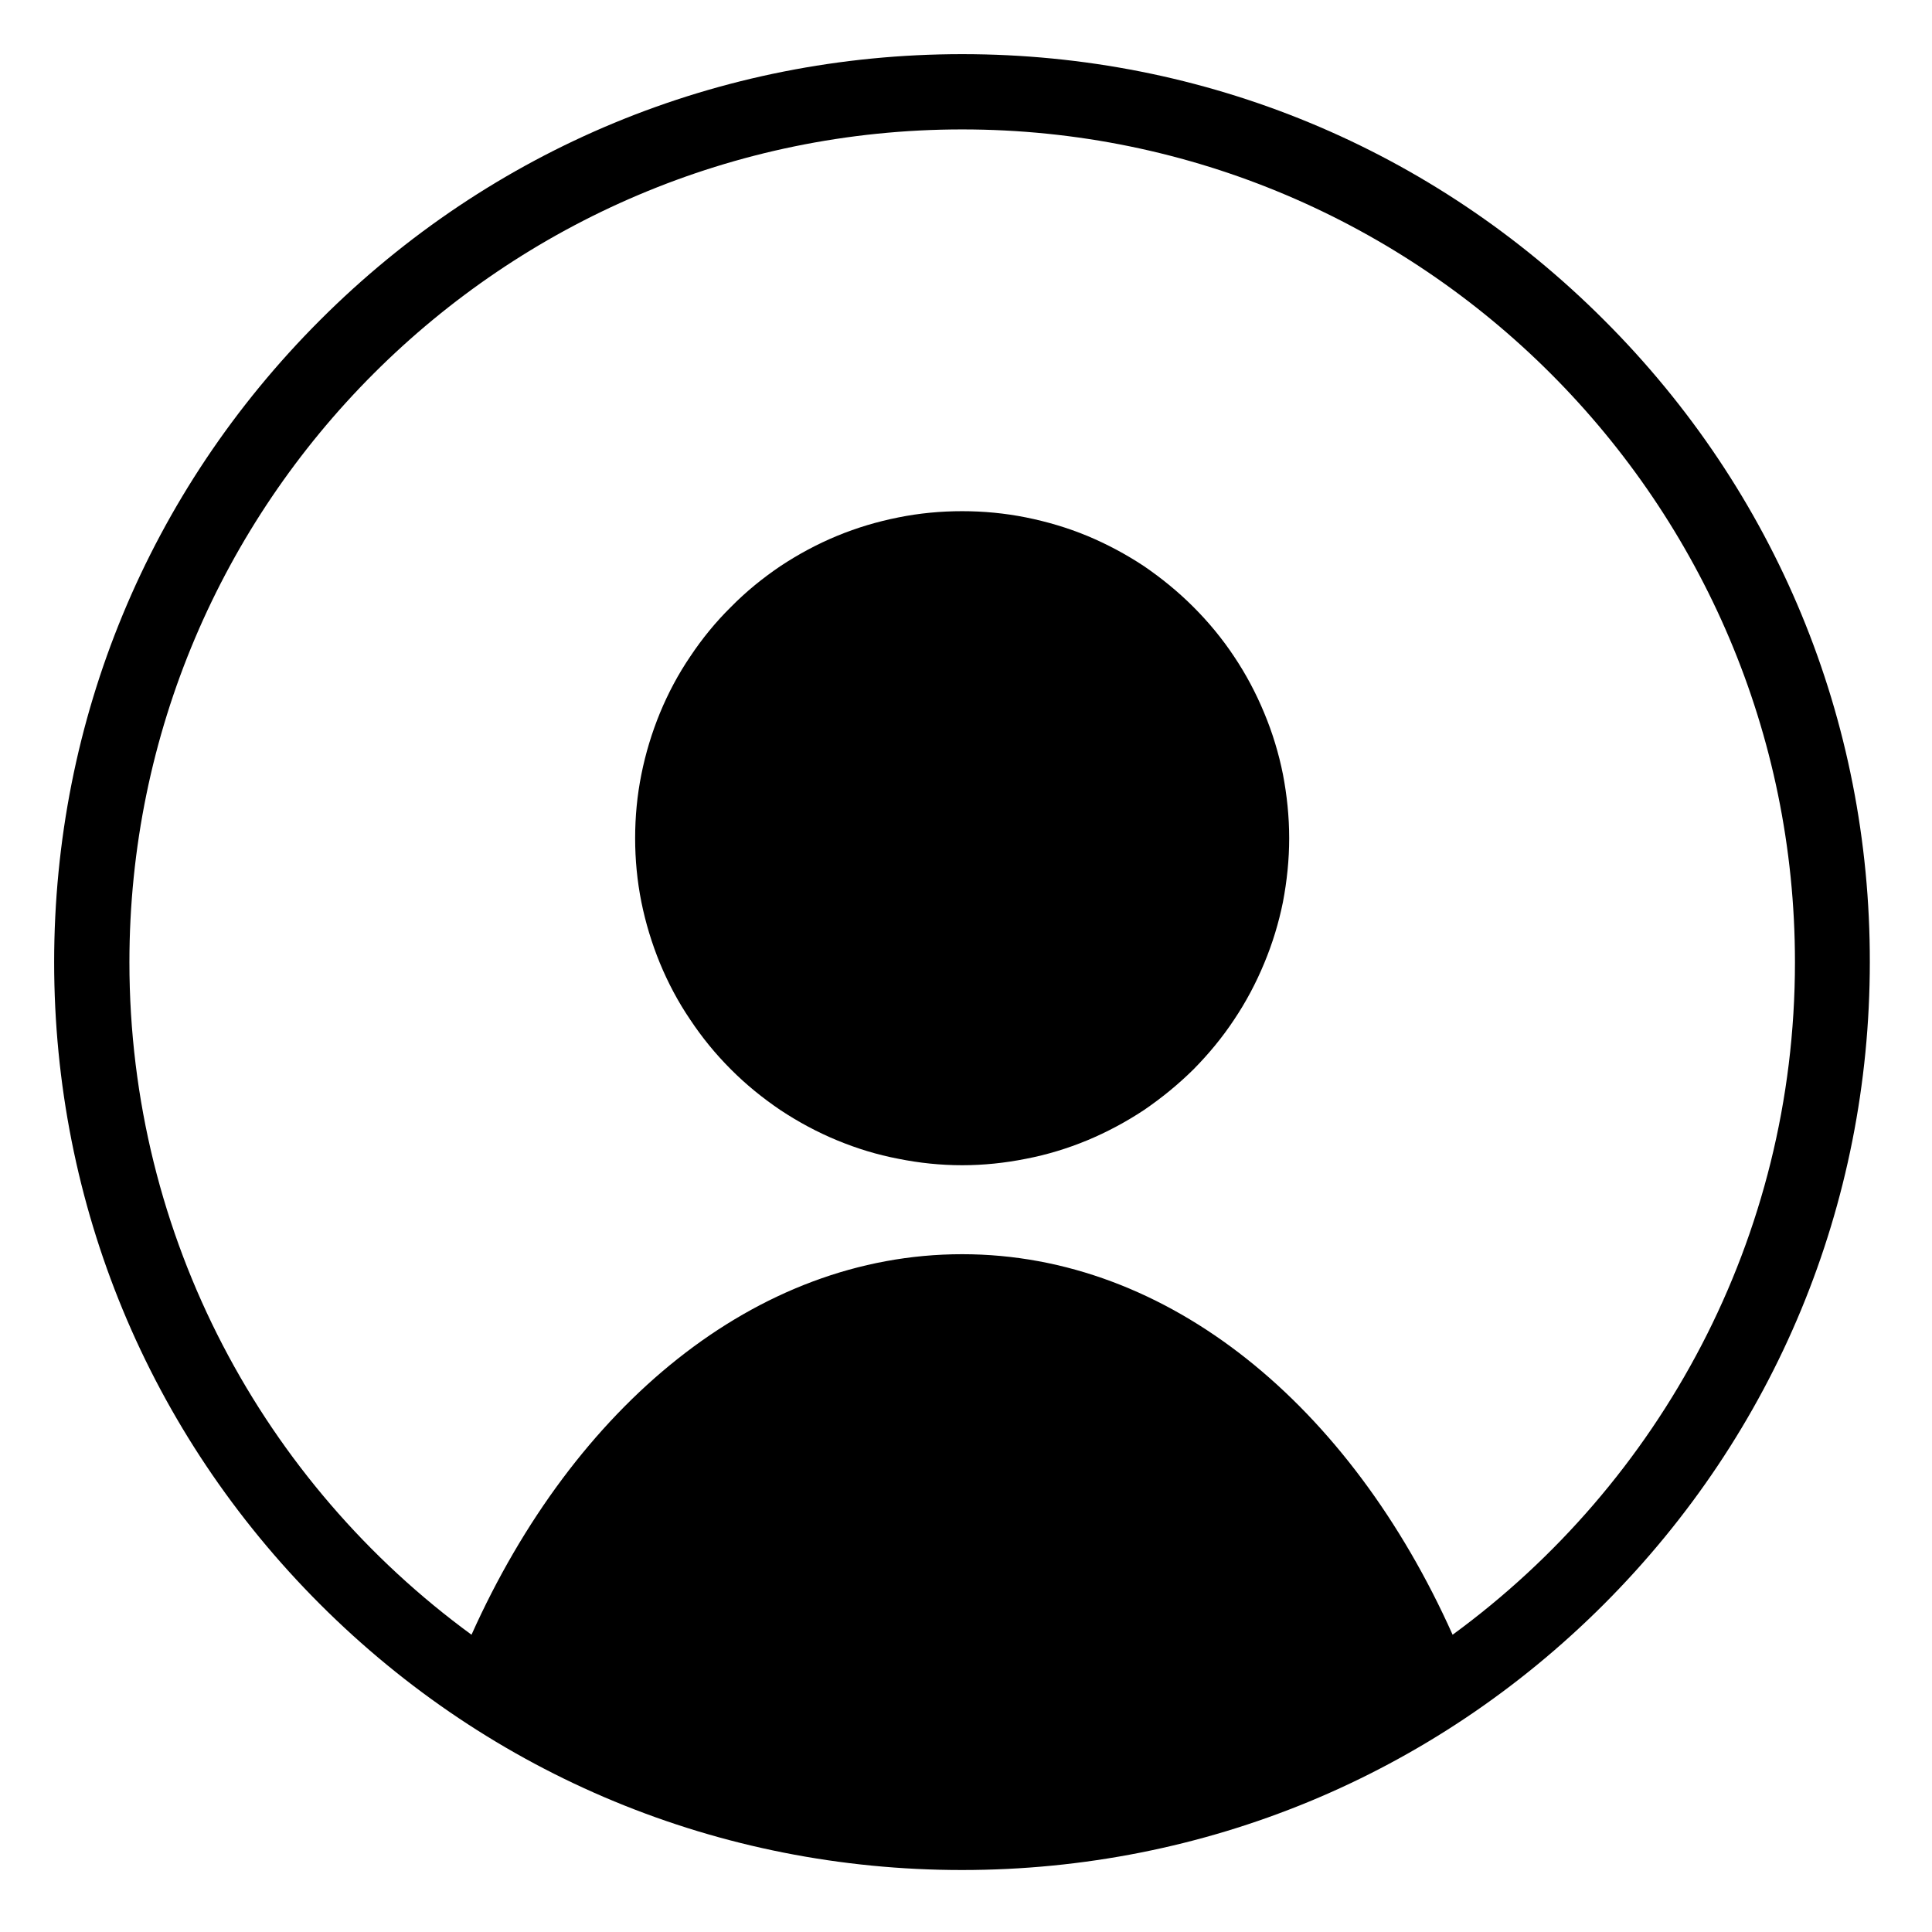 <?xml version="1.0" encoding="UTF-8"?> <svg xmlns="http://www.w3.org/2000/svg" xmlns:xlink="http://www.w3.org/1999/xlink" width="50" zoomAndPan="magnify" viewBox="0 0 37.5 37.5" height="50" preserveAspectRatio="xMidYMid meet"> <defs> <clipPath id="065c81841b"> <path d="M 1.051 1.051 L 36.301 1.051 L 36.301 36.301 L 1.051 36.301 Z M 1.051 1.051 " clip-rule="nonzero"></path> </clipPath> </defs> <g clip-path="url(#065c81841b)"> <path fill="#000000" d="M 31.137 6.215 C 27.809 2.883 23.383 1.051 18.676 1.051 C 13.969 1.051 9.543 2.883 6.215 6.211 C 2.883 9.543 1.051 13.969 1.051 18.676 C 1.051 23.383 2.883 27.809 6.211 31.137 C 9.539 34.465 13.965 36.297 18.672 36.297 C 23.379 36.297 27.805 34.465 31.133 31.137 C 34.457 27.809 36.293 23.383 36.293 18.676 C 36.301 13.969 34.469 9.543 31.137 6.215 Z M 28.195 31.73 C 26.211 27.297 22.691 24.344 18.676 24.344 C 14.66 24.344 11.141 27.297 9.152 31.73 C 5.129 28.789 2.512 24.035 2.512 18.676 C 2.512 9.762 9.766 2.512 18.676 2.512 C 27.59 2.512 34.84 9.766 34.84 18.676 C 34.84 24.035 32.219 28.789 28.195 31.73 Z M 28.195 31.73 " fill-opacity="1" fill-rule="nonzero"></path> </g> <path fill="#000000" d="M 25.023 16.27 C 25.023 16.684 24.98 17.098 24.902 17.508 C 24.82 17.914 24.699 18.312 24.539 18.695 C 24.379 19.082 24.184 19.449 23.953 19.793 C 23.723 20.141 23.457 20.461 23.164 20.758 C 22.867 21.051 22.547 21.312 22.203 21.547 C 21.855 21.777 21.488 21.973 21.105 22.133 C 20.719 22.293 20.32 22.414 19.914 22.492 C 19.504 22.574 19.09 22.617 18.676 22.617 C 18.258 22.617 17.844 22.574 17.438 22.492 C 17.027 22.414 16.633 22.293 16.246 22.133 C 15.859 21.973 15.496 21.777 15.148 21.547 C 14.801 21.312 14.48 21.051 14.188 20.758 C 13.891 20.461 13.629 20.141 13.398 19.793 C 13.164 19.449 12.969 19.082 12.809 18.695 C 12.652 18.312 12.531 17.914 12.449 17.508 C 12.367 17.098 12.328 16.684 12.328 16.27 C 12.328 15.852 12.367 15.438 12.449 15.031 C 12.531 14.621 12.652 14.223 12.809 13.84 C 12.969 13.453 13.164 13.086 13.398 12.742 C 13.629 12.395 13.891 12.074 14.188 11.781 C 14.48 11.484 14.801 11.223 15.148 10.988 C 15.496 10.758 15.859 10.562 16.246 10.402 C 16.633 10.242 17.027 10.125 17.438 10.043 C 17.844 9.961 18.258 9.922 18.676 9.922 C 19.09 9.922 19.504 9.961 19.914 10.043 C 20.32 10.125 20.719 10.242 21.105 10.402 C 21.488 10.562 21.855 10.758 22.203 10.988 C 22.547 11.223 22.867 11.484 23.164 11.781 C 23.457 12.074 23.723 12.395 23.953 12.742 C 24.184 13.086 24.379 13.453 24.539 13.84 C 24.699 14.223 24.82 14.621 24.902 15.031 C 24.98 15.438 25.023 15.852 25.023 16.27 Z M 25.023 16.27 " fill-opacity="1" fill-rule="nonzero"></path> </svg> 